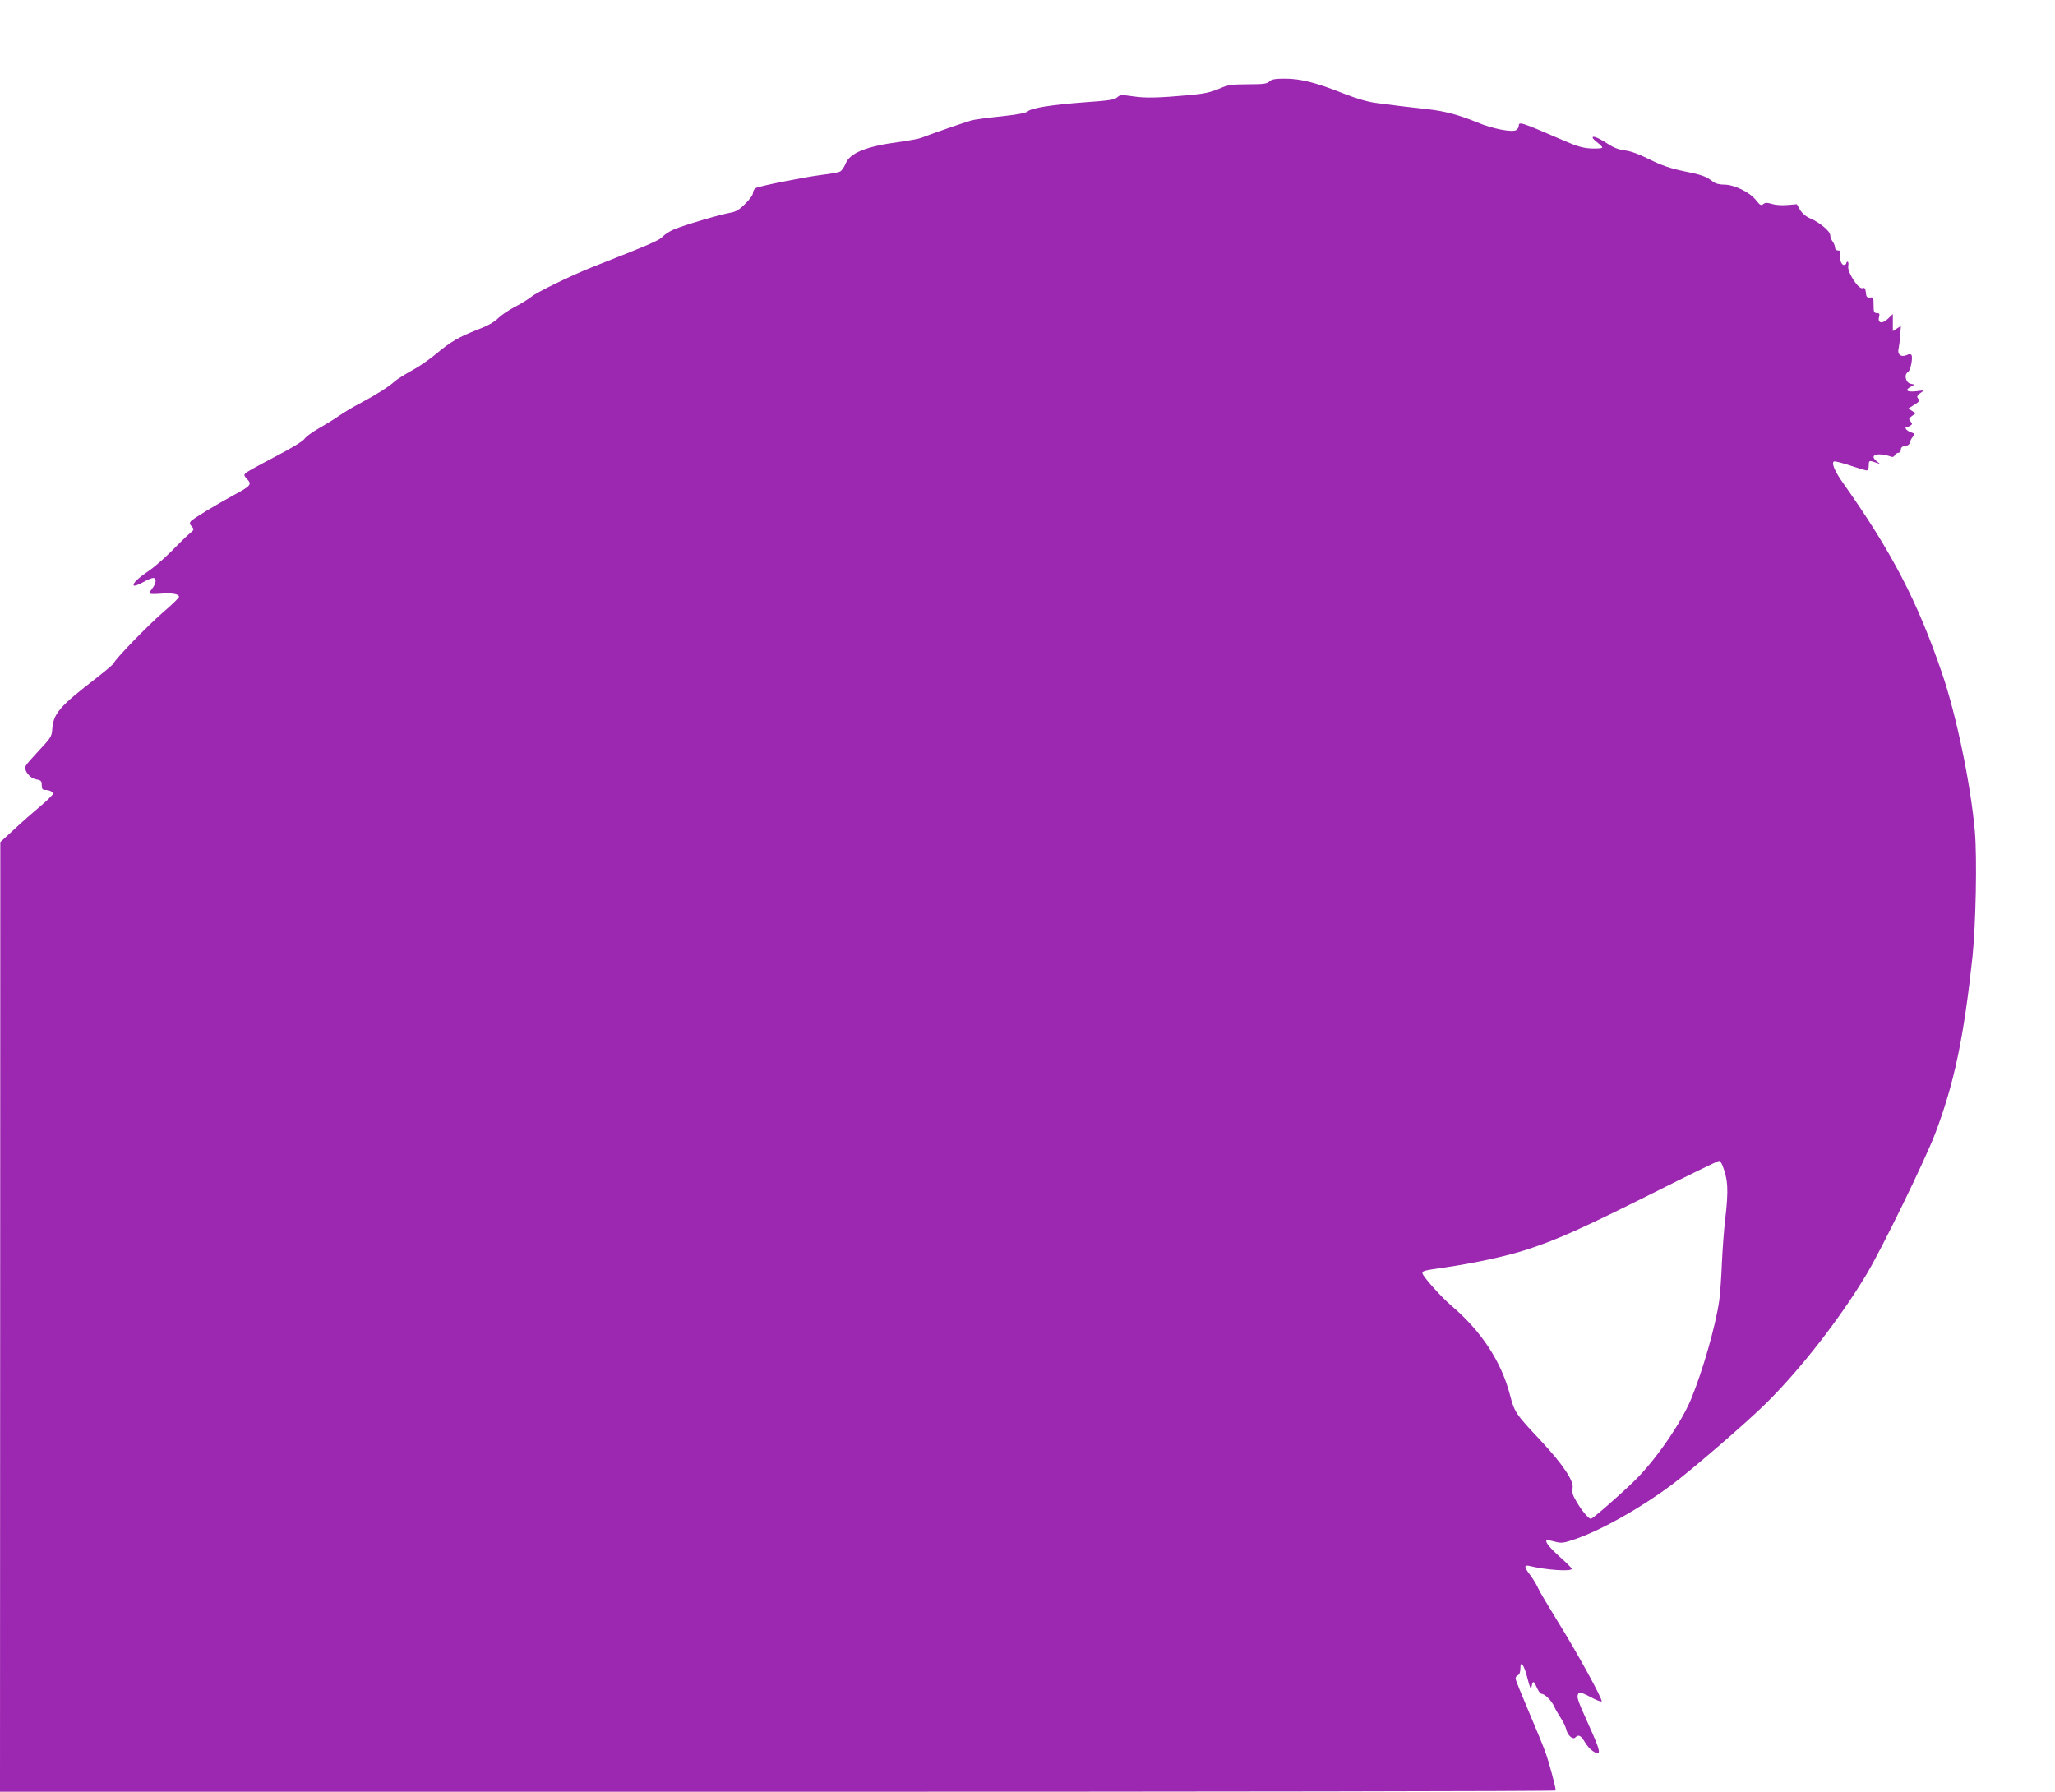 <?xml version="1.0" standalone="no"?>
<!DOCTYPE svg PUBLIC "-//W3C//DTD SVG 20010904//EN"
 "http://www.w3.org/TR/2001/REC-SVG-20010904/DTD/svg10.dtd">
<svg version="1.0" xmlns="http://www.w3.org/2000/svg"
 width="1280pt" height="1116pt" viewBox="0 0 1280 1116"
 preserveAspectRatio="xMidYMid meet">
<g transform="translate(0,1116) scale(0.1,-0.1)"
fill="#9c27b0" stroke="none">
<path d="M7907 10653 c-15 -15 -37 -18 -135 -18 -106 -1 -123 -3 -182 -29 -49
-21 -92 -30 -175 -38 -204 -18 -279 -20 -358 -8 -71 10 -81 10 -98 -6 -16 -15
-55 -21 -202 -31 -209 -16 -332 -35 -356 -57 -11 -10 -66 -20 -166 -31 -83 -8
-166 -20 -185 -25 -35 -10 -262 -88 -313 -109 -15 -6 -78 -17 -140 -26 -200
-26 -304 -68 -330 -134 -9 -22 -24 -44 -34 -49 -10 -6 -61 -15 -113 -21 -110
-14 -387 -69 -412 -82 -10 -6 -18 -19 -18 -31 0 -12 -21 -41 -49 -68 -37 -37
-58 -49 -92 -55 -61 -10 -294 -79 -352 -104 -26 -11 -58 -32 -70 -45 -20 -23
-78 -48 -439 -190 -131 -52 -344 -156 -378 -184 -20 -16 -65 -44 -100 -62 -36
-18 -83 -49 -105 -70 -27 -27 -69 -50 -130 -73 -117 -46 -166 -74 -256 -149
-40 -34 -109 -82 -154 -106 -44 -24 -91 -54 -105 -66 -38 -35 -116 -84 -210
-134 -47 -24 -110 -62 -140 -83 -30 -21 -87 -56 -126 -78 -39 -22 -78 -51 -87
-64 -10 -15 -82 -59 -184 -112 -92 -48 -174 -93 -182 -101 -13 -12 -12 -17 9
-39 30 -32 21 -42 -79 -96 -118 -64 -259 -150 -272 -165 -9 -11 -8 -19 5 -33
17 -19 16 -21 -16 -47 -18 -15 -69 -65 -113 -110 -44 -44 -107 -99 -140 -121
-67 -45 -102 -80 -91 -90 4 -4 29 5 56 20 26 15 55 27 64 27 22 0 20 -32 -4
-63 -11 -14 -20 -28 -20 -33 0 -4 30 -5 68 -2 73 6 117 -2 117 -19 0 -7 -43
-48 -95 -93 -91 -77 -310 -303 -310 -319 0 -5 -48 -46 -107 -92 -236 -182
-271 -223 -278 -326 -2 -38 -11 -52 -79 -124 -42 -45 -81 -89 -85 -98 -15 -28
23 -78 64 -85 31 -6 35 -11 35 -36 0 -23 5 -30 19 -30 28 0 51 -11 51 -24 0
-6 -35 -41 -77 -76 -43 -36 -117 -101 -164 -145 l-87 -80 -1 -2957 -1 -2958
4845 0 c2665 0 4845 3 4845 8 0 22 -42 177 -65 241 -15 41 -63 157 -106 258
-43 101 -79 190 -79 198 0 9 7 18 15 21 9 4 15 19 15 42 0 57 24 21 46 -68 10
-41 20 -66 22 -55 8 48 14 50 33 7 10 -23 23 -42 30 -42 21 0 62 -41 79 -78 9
-20 29 -54 43 -75 14 -21 28 -51 32 -66 8 -39 41 -69 57 -53 21 21 35 13 61
-31 25 -42 71 -77 84 -63 9 9 -8 55 -72 196 -59 131 -66 152 -54 171 7 11 22
7 74 -20 35 -19 67 -32 71 -28 9 9 -154 307 -276 502 -58 94 -112 185 -120
204 -8 19 -29 54 -47 78 -41 53 -42 68 -5 59 102 -25 262 -36 262 -17 0 4 -32
36 -70 70 -66 59 -97 97 -87 107 2 3 25 -1 51 -8 43 -11 53 -10 129 16 166 58
404 192 600 338 126 94 476 396 593 513 214 213 455 523 619 796 94 156 365
711 429 879 118 311 178 597 232 1100 21 203 29 614 15 780 -25 289 -114 721
-204 985 -153 449 -315 760 -616 1185 -53 74 -76 129 -57 136 6 2 51 -9 101
-26 49 -16 95 -30 102 -30 8 0 13 12 13 31 0 33 2 33 55 14 17 -6 17 -5 -2 9
-35 26 -29 46 11 46 19 0 47 -5 62 -10 22 -9 29 -8 36 5 5 8 16 15 23 15 8 0
15 9 15 19 0 14 8 21 27 23 16 2 27 10 29 21 1 10 10 27 19 37 15 17 14 18
-14 28 -27 10 -43 32 -23 32 4 0 13 4 21 9 13 8 13 12 1 26 -12 15 -11 19 9
34 l23 17 -23 15 -22 15 37 23 c31 19 35 26 24 38 -10 12 -8 18 12 34 l25 18
-52 -6 c-57 -6 -71 7 -30 29 l22 12 -25 6 c-30 7 -42 58 -16 72 16 9 32 90 22
107 -5 7 -14 7 -31 -1 -34 -15 -59 6 -49 41 3 14 8 52 10 84 l4 57 -25 -16
-25 -16 0 53 0 53 -29 -28 c-36 -35 -67 -30 -57 9 5 20 3 25 -14 25 -17 0 -20
7 -20 50 0 46 -2 50 -22 47 -19 -2 -24 4 -26 31 -3 26 -7 32 -21 27 -25 -8
-94 98 -89 136 3 16 1 29 -4 29 -4 0 -8 -4 -8 -10 0 -5 -7 -10 -15 -10 -17 0
-30 41 -22 70 4 15 0 20 -14 20 -12 0 -19 7 -19 18 0 10 -7 27 -15 38 -8 10
-15 28 -15 39 0 25 -65 79 -123 104 -28 12 -51 31 -65 54 l-20 35 -60 -5 c-35
-3 -74 0 -96 7 -30 9 -40 9 -53 -1 -13 -11 -20 -8 -46 25 -40 50 -135 96 -198
96 -30 0 -55 7 -70 19 -43 33 -68 42 -182 65 -85 18 -138 36 -212 73 -66 33
-118 52 -154 56 -38 5 -70 17 -105 40 -56 37 -96 54 -96 40 0 -5 14 -19 30
-31 17 -13 30 -26 30 -31 0 -5 -30 -7 -67 -6 -56 3 -90 13 -188 56 -252 109
-265 113 -265 85 0 -7 -6 -19 -14 -25 -22 -18 -148 6 -246 47 -111 46 -205 71
-310 82 -47 5 -121 14 -165 19 -44 6 -114 15 -155 20 -49 6 -118 26 -200 58
-171 68 -269 93 -366 93 -63 0 -83 -4 -97 -17z m2821 -6750 c36 -92 39 -153
18 -336 -8 -67 -17 -192 -21 -277 -3 -85 -11 -188 -16 -228 -22 -157 -103
-441 -176 -617 -64 -153 -226 -386 -355 -511 -96 -93 -258 -234 -269 -234 -14
0 -58 52 -90 108 -24 40 -29 59 -24 82 10 45 -60 149 -199 298 -157 167 -162
174 -192 288 -54 205 -178 393 -361 549 -69 59 -183 187 -183 205 0 15 11 17
135 35 189 27 400 73 525 115 185 61 340 131 770 346 223 112 410 203 416 203
6 1 16 -11 22 -26z"/>
</g>
</svg>
